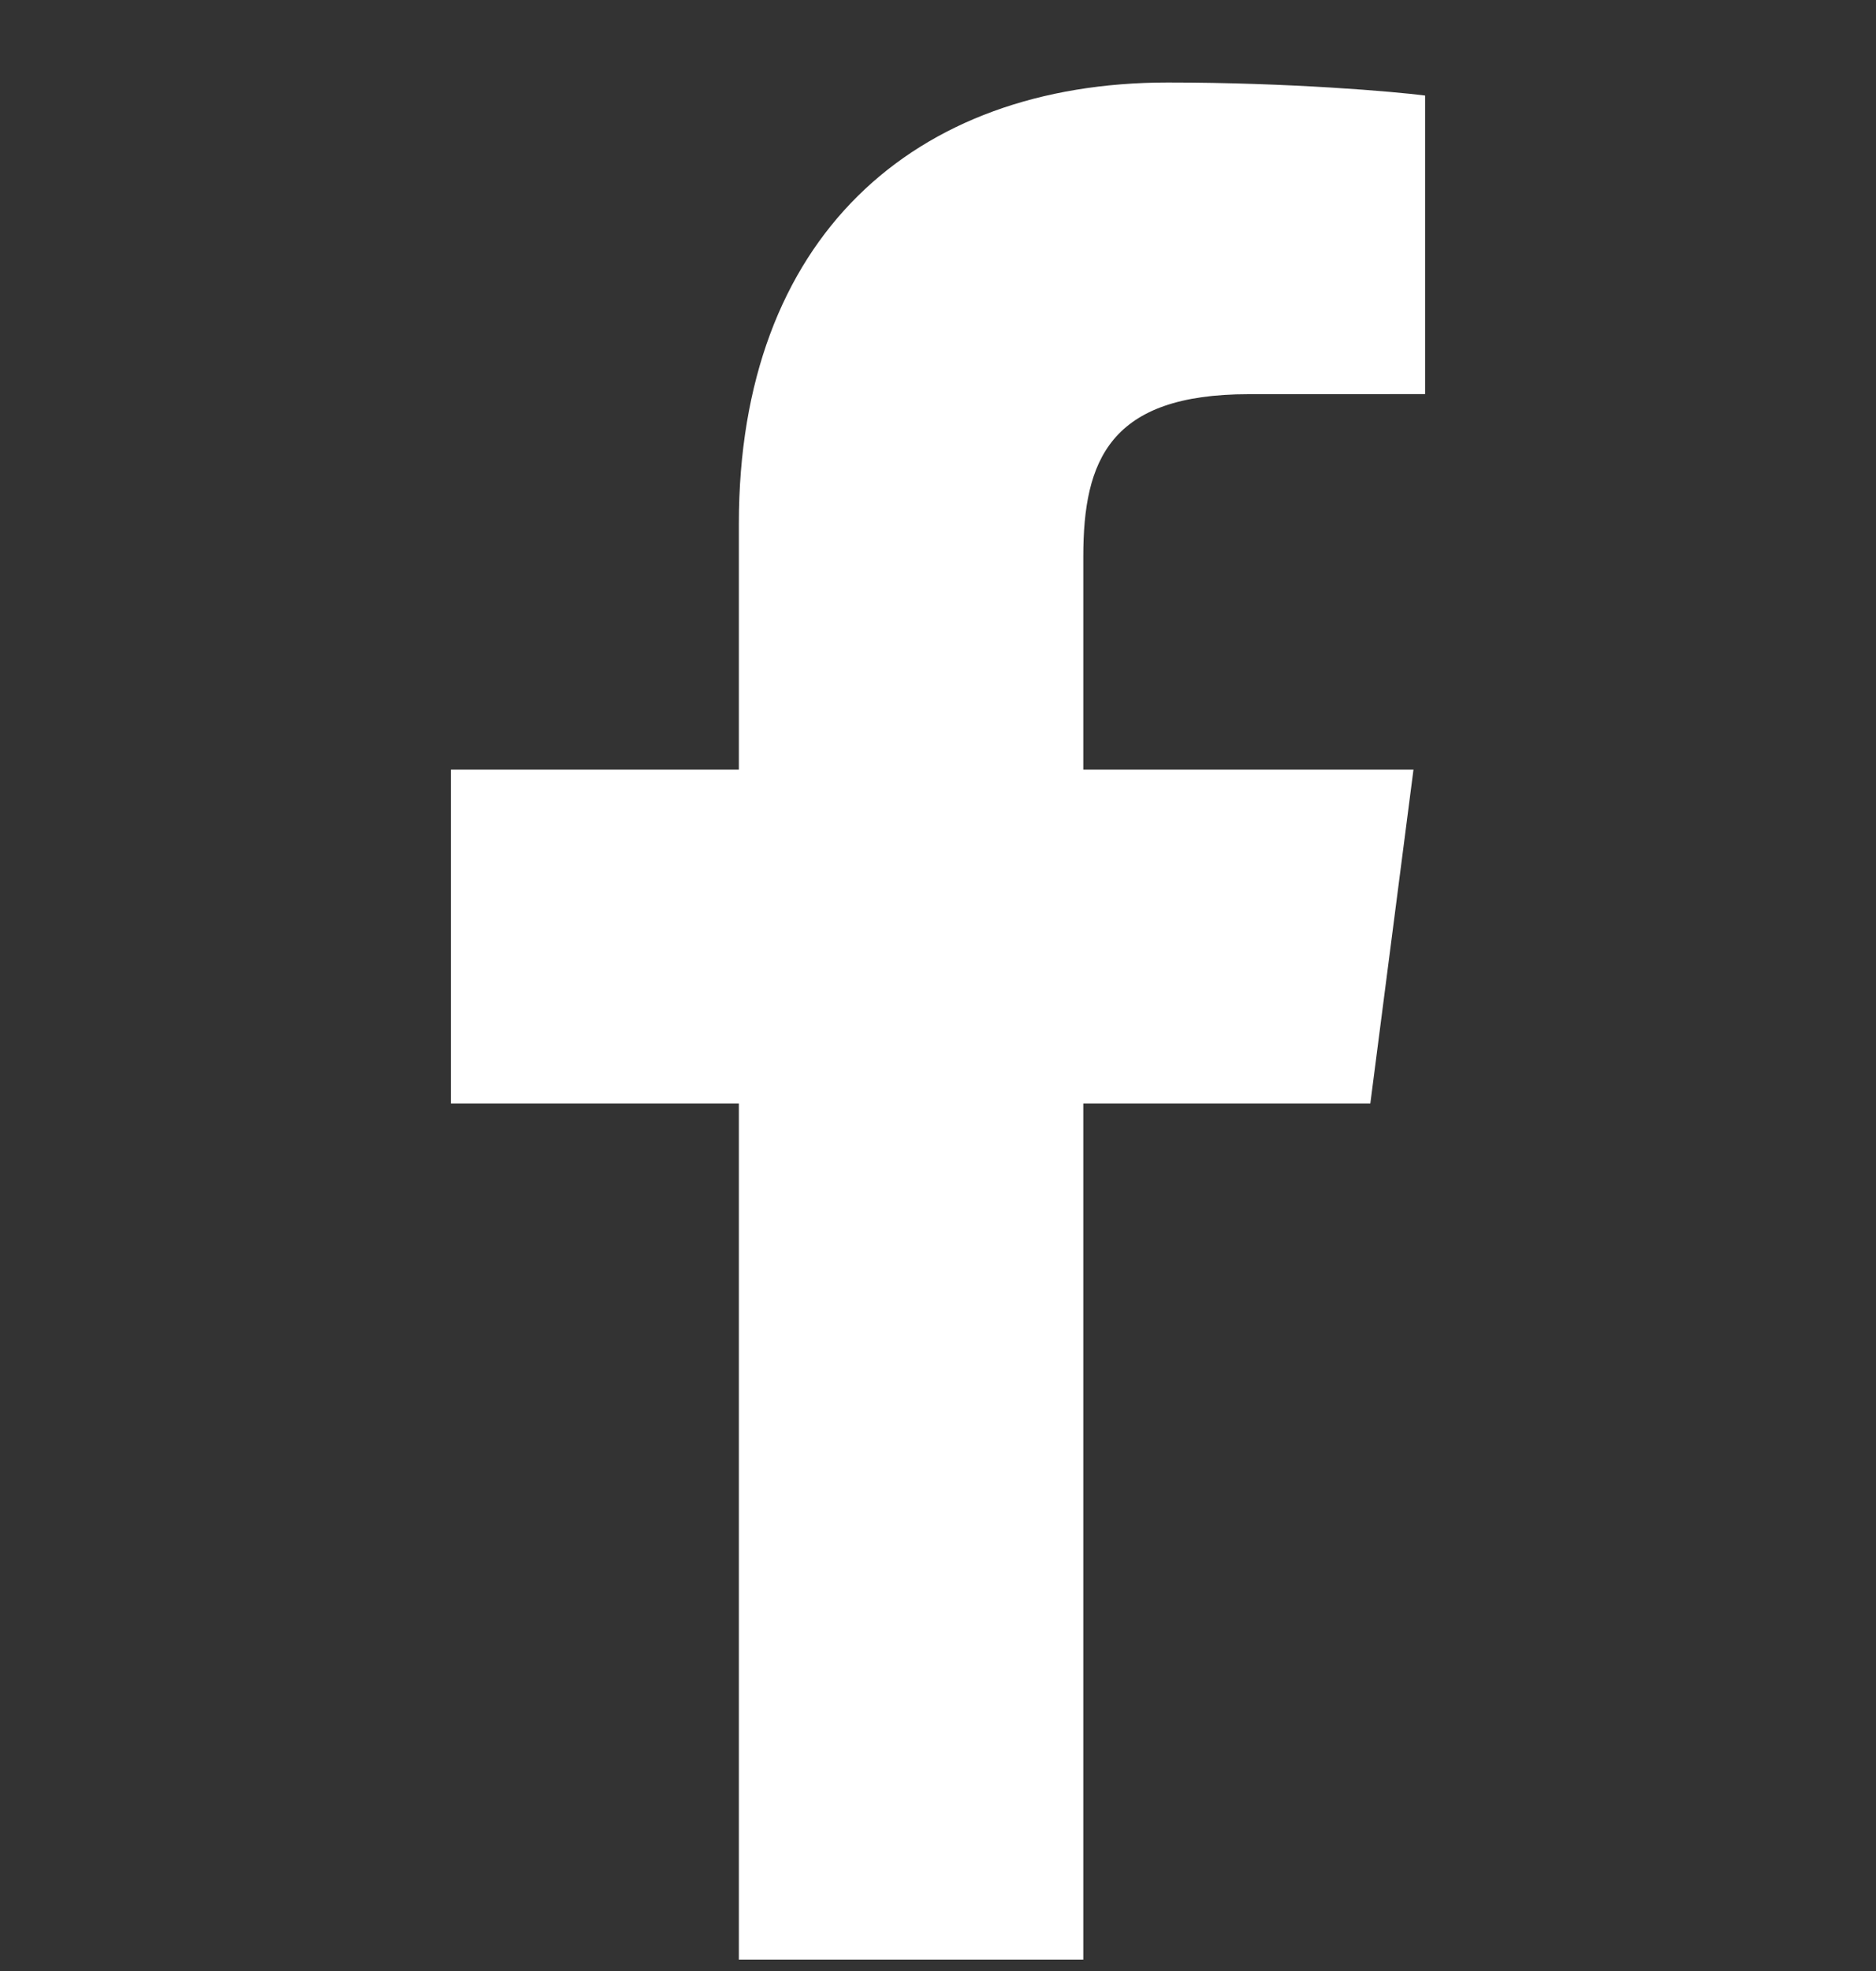 <svg width="20" height="21" viewBox="0 0 20 21" fill="none" xmlns="http://www.w3.org/2000/svg">
<rect x="0" y="0" width="20" height="21" fill="#333333" stroke="none"/>
<g clip-path="url(#clip0_2280_11833)">
<path d="M11.549 20.879V11.757H14.609L15.069 8.2H11.549V5.93C11.549 4.901 11.833 4.2 13.311 4.2L15.193 4.199V1.018C14.867 0.976 13.75 0.879 12.45 0.879C9.736 0.879 7.877 2.536 7.877 5.578V8.2H4.807V11.757H7.877V20.879H11.549Z" fill="white"/>
</g>
<defs>
<clipPath id="clip0_2280_11833">
<rect width="20" height="20" fill="white" transform="translate(0 0.879)"/>
</clipPath>
</defs>
</svg>

